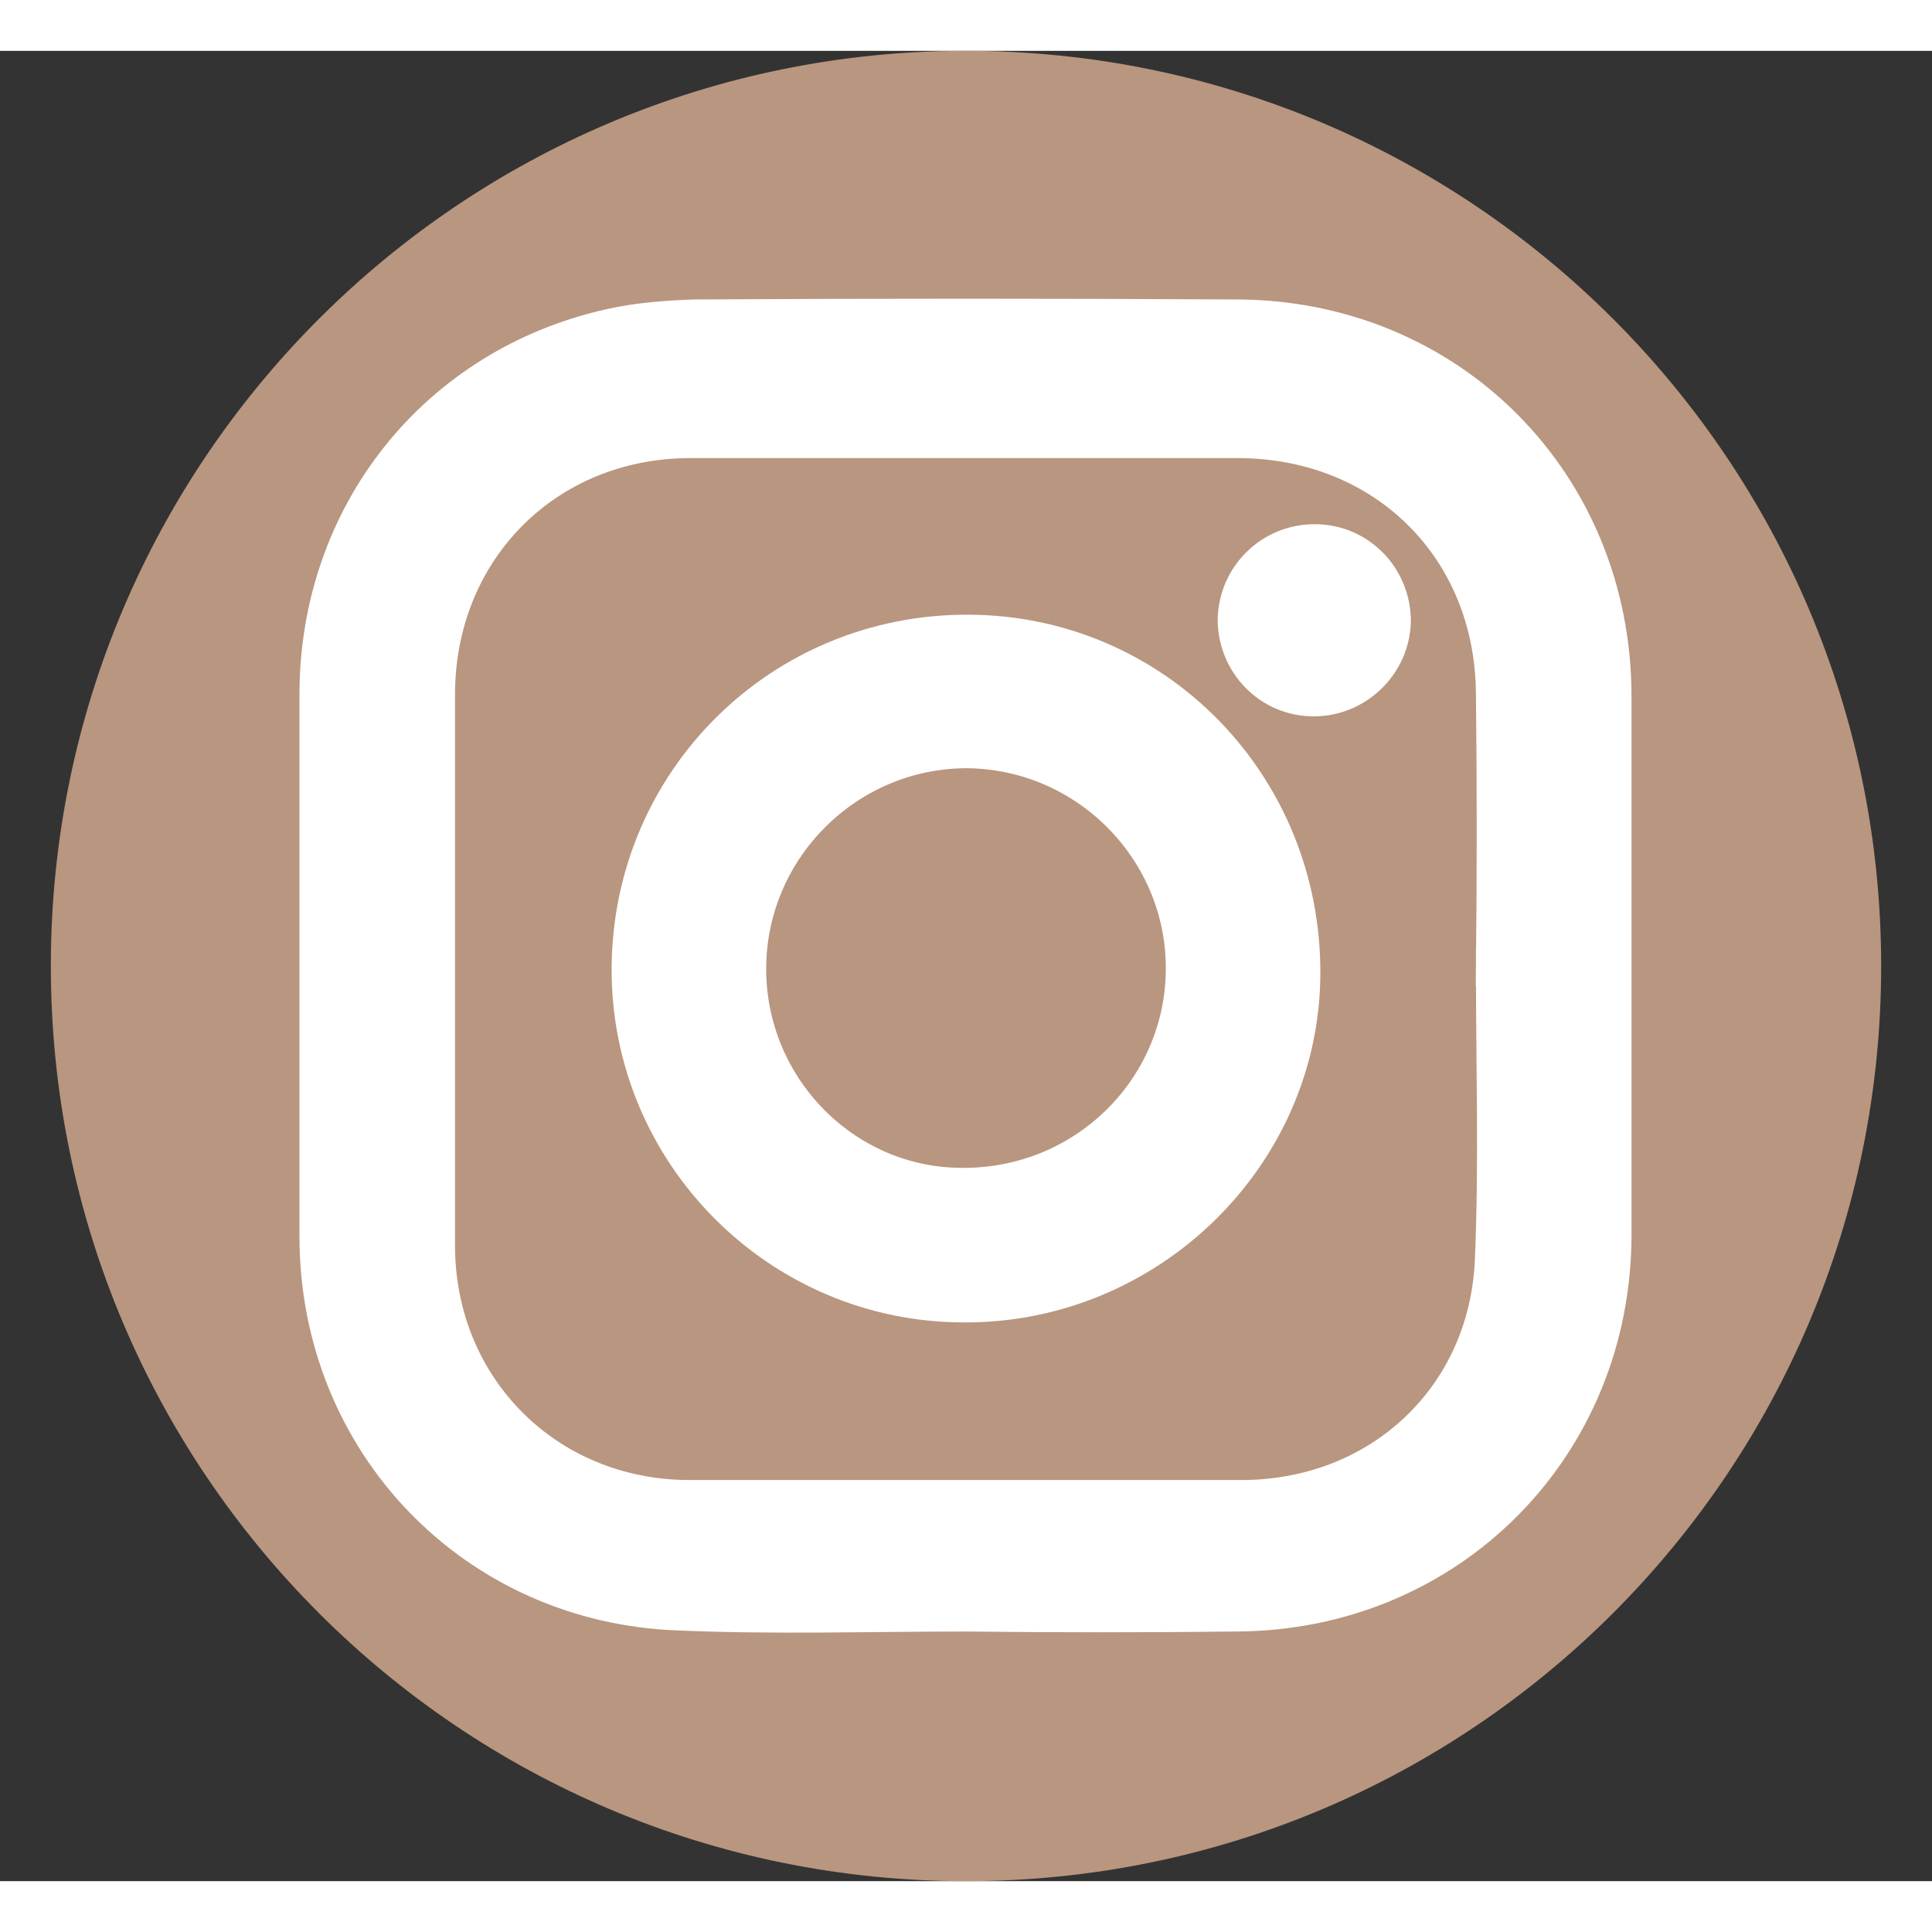 <?xml version="1.0" encoding="utf-8"?>
<!-- Generator: Adobe Illustrator 26.5.3, SVG Export Plug-In . SVG Version: 6.00 Build 0)  -->
<svg width="18" height="18"  version="1.1" id="Capa_1" xmlns="http://www.w3.org/2000/svg" xmlns:xlink="http://www.w3.org/1999/xlink" x="0px" y="0px"
	 viewBox="0 0 19 18" style="enable-background:new 0 0 19 18;" xml:space="preserve">
<rect x="0" y="0" width="19" height="18" fill="#333333" stroke="none"/>
<style type="text/css">
	.st0{fill:#B9967F;}
	.st1{fill:#FFFFFF;stroke:#FFFFFF;stroke-width:0.35;stroke-miterlimit:10;}
</style>
<g>
	<path class="st0" d="M9.5,17.4c-4.63,0-8.4-3.77-8.4-8.4s3.77-8.4,8.4-8.4s8.4,3.77,8.4,8.4S14.13,17.4,9.5,17.4z"/>
	<g>
		<path class="st0" d="M9.5,1.2c4.3,0,7.8,3.5,7.8,7.8s-3.5,7.8-7.8,7.8S1.7,13.3,1.7,9S5.2,1.2,9.5,1.2 M9.5,0c-4.97,0-9,4.03-9,9
			s4.03,9,9,9s9-4.03,9-9S14.47,0,9.5,0L9.5,0z"/>
	</g>
</g>
<g>
	<path class="st1" d="M9.5,15.37c-0.94,0-1.88,0.03-2.82-0.01c-2.02-0.07-3.56-1.68-3.56-3.7c0-1.78,0-3.56,0-5.33
		c0-1.77,1.17-3.24,2.89-3.62c0.27-0.06,0.54-0.08,0.82-0.09c1.77-0.01,3.55-0.01,5.32,0c2.1,0,3.72,1.63,3.72,3.73
		c0,1.76,0,3.53,0,5.29c0,2.09-1.62,3.72-3.71,3.73C11.28,15.38,10.39,15.38,9.5,15.37C9.5,15.37,9.5,15.37,9.5,15.37z M14.69,9.02
		C14.7,9.02,14.7,9.02,14.69,9.02c0.01-0.9,0.01-1.8,0-2.7c-0.01-1.43-1.07-2.48-2.5-2.49c-1.8,0-3.6,0-5.4,0
		c-1.42,0-2.49,1.08-2.49,2.5c0,1.81,0,3.61,0,5.42c0,1.4,1.08,2.48,2.48,2.48c1.81,0,3.62,0,5.43,0c1.36,0,2.42-0.99,2.47-2.35
		C14.72,10.93,14.69,9.97,14.69,9.02z"/>
	<path class="st1" d="M6.19,9.02c0.01-1.84,1.49-3.31,3.34-3.3c1.83,0.01,3.29,1.5,3.28,3.36c-0.01,1.79-1.52,3.26-3.33,3.25
		C7.66,12.33,6.18,10.84,6.19,9.02z M7.36,9.01c-0.01,1.18,0.94,2.15,2.1,2.15c1.2,0.01,2.17-0.94,2.18-2.12
		c0.01-1.18-0.95-2.15-2.13-2.16C8.33,6.88,7.37,7.84,7.36,9.01z"/>
	<path class="st1" d="M12.92,6.37c-0.43,0-0.77-0.35-0.77-0.78c0.01-0.42,0.35-0.76,0.78-0.76c0.43,0,0.77,0.35,0.77,0.78
		C13.69,6.03,13.34,6.37,12.92,6.37z"/>
</g>
</svg>
